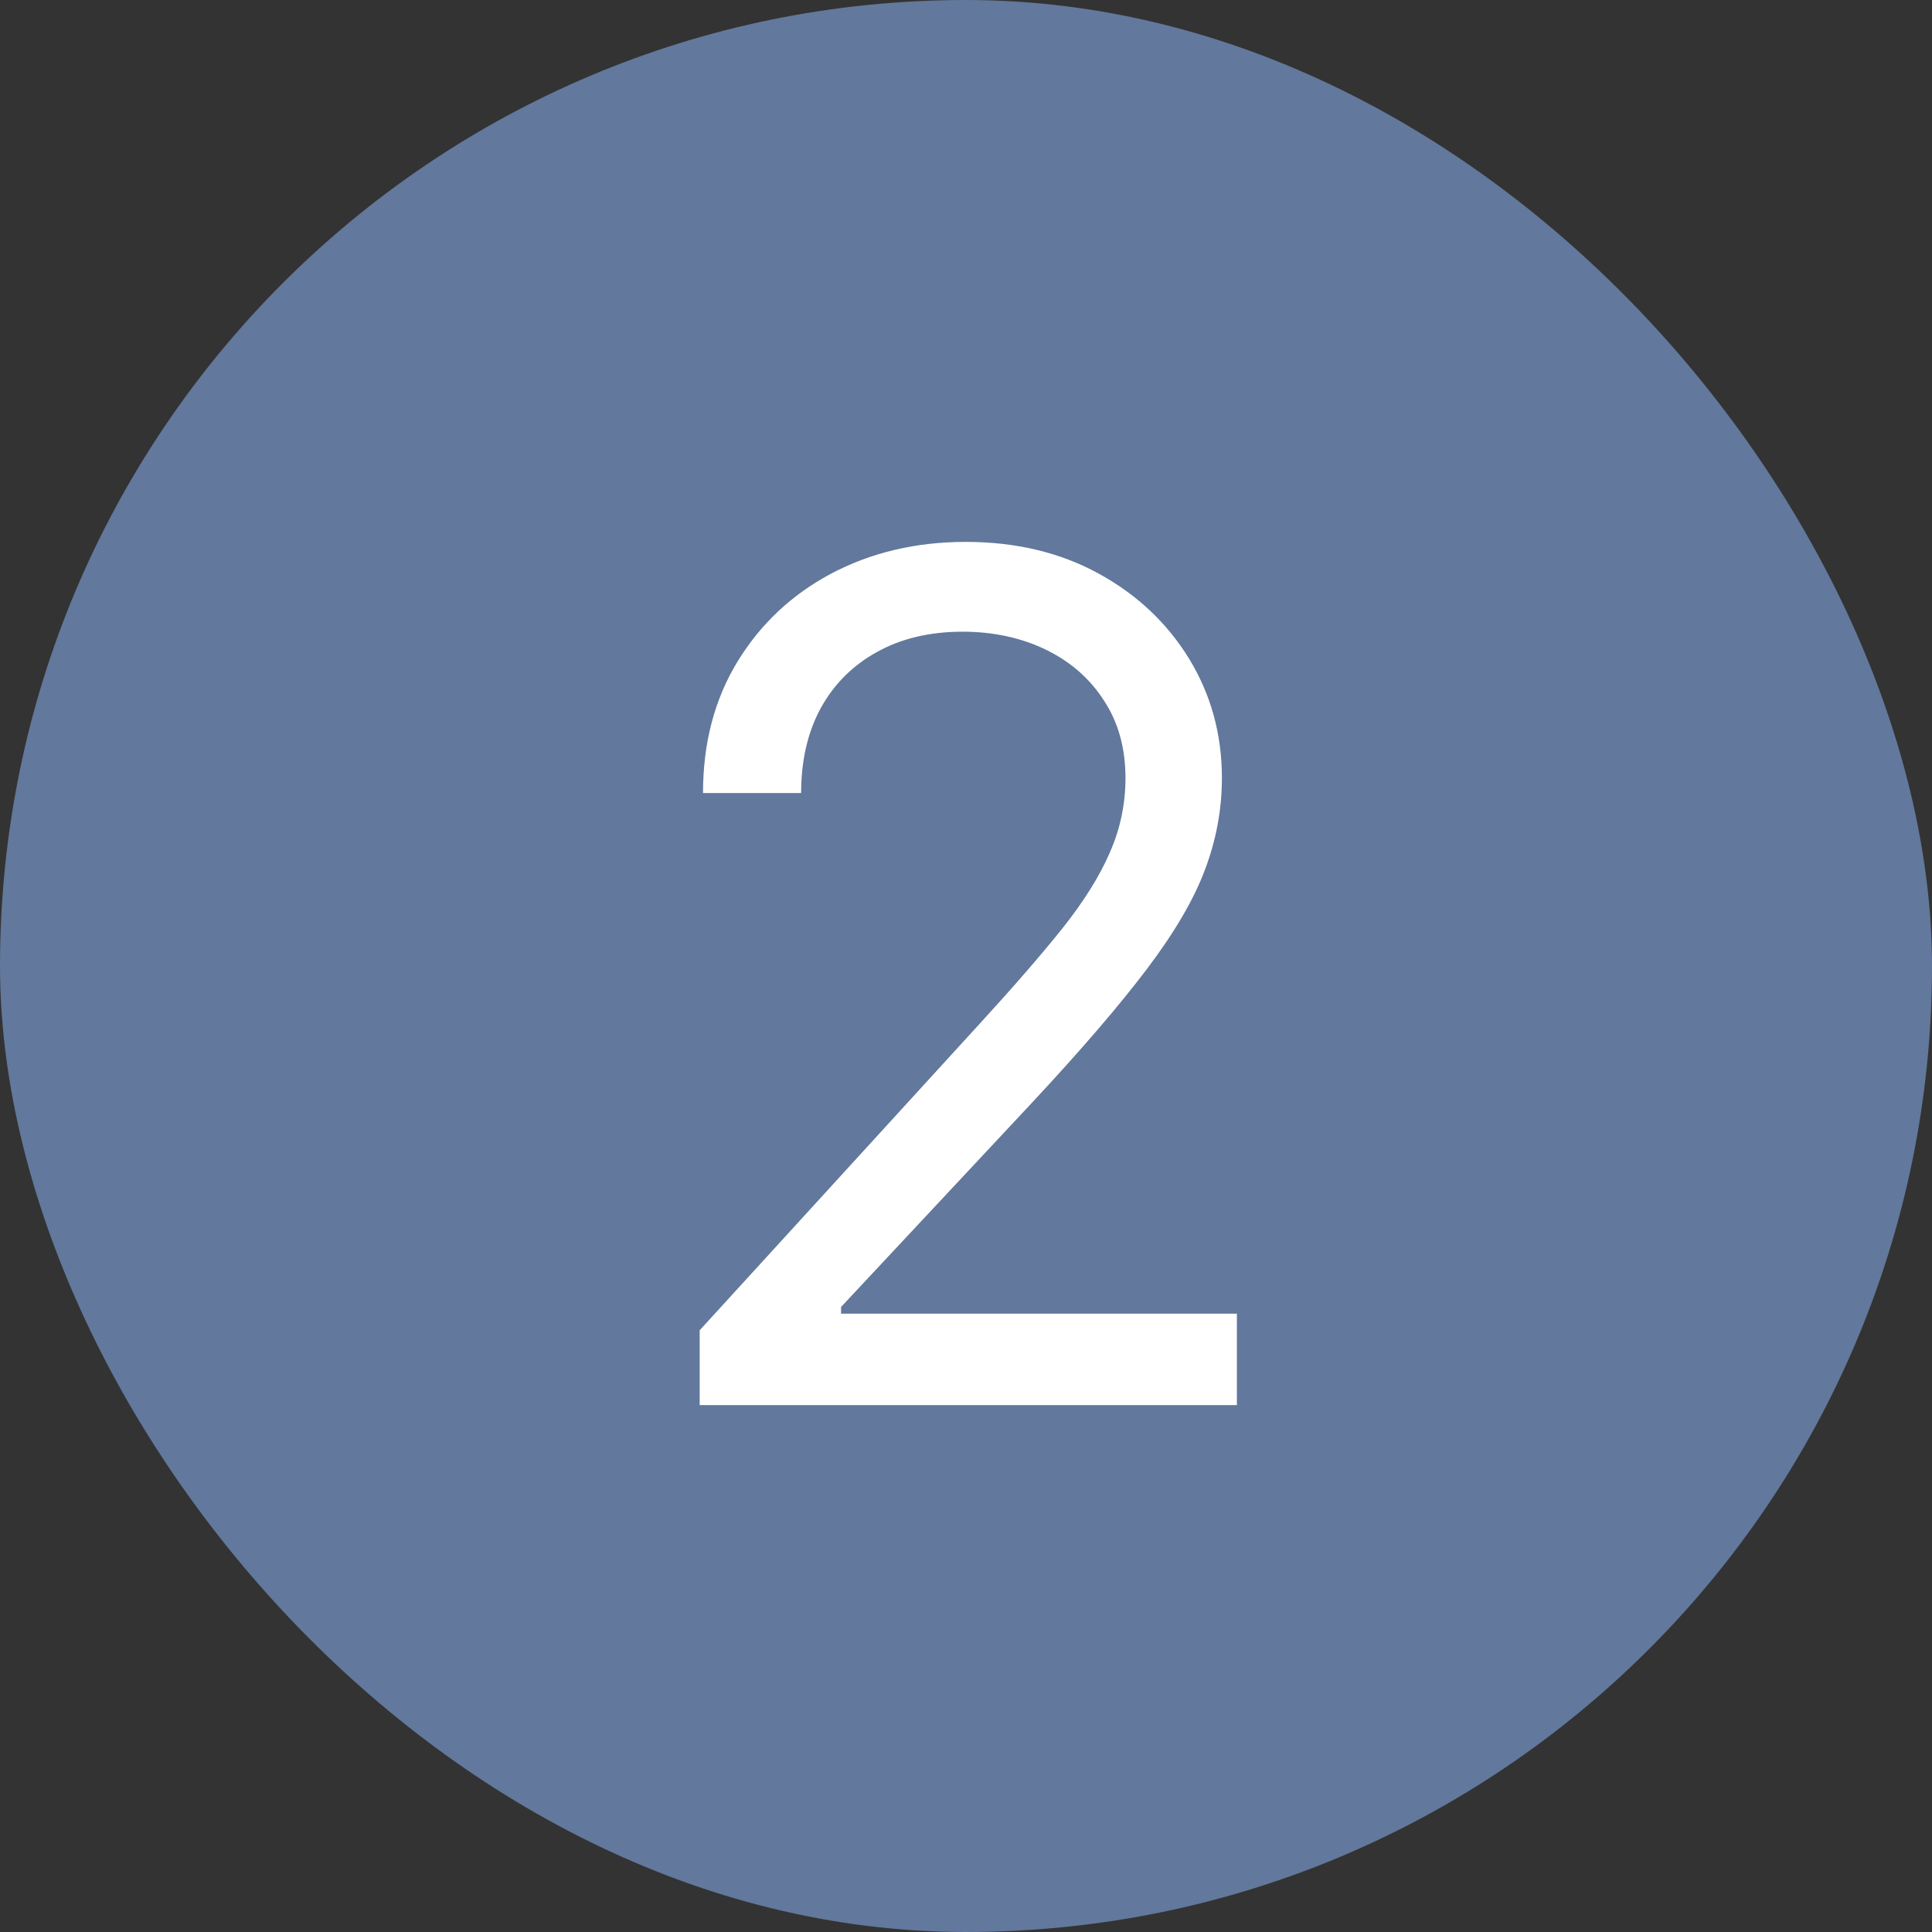 <svg width="33" height="33" viewBox="0 0 33 33" fill="none" xmlns="http://www.w3.org/2000/svg">
<rect x="0" y="0" width="33" height="33" fill="#333333" stroke="none"/>
<rect width="33" height="33" rx="16.5" fill="#62789C"/>
<path d="M11.951 24V22.722L16.752 17.466C17.316 16.85 17.78 16.315 18.144 15.861C18.509 15.402 18.779 14.971 18.954 14.568C19.134 14.161 19.224 13.735 19.224 13.29C19.224 12.778 19.101 12.336 18.854 11.962C18.613 11.588 18.282 11.299 17.86 11.095C17.439 10.892 16.965 10.79 16.44 10.79C15.881 10.79 15.393 10.906 14.977 11.138C14.565 11.365 14.245 11.685 14.018 12.097C13.795 12.508 13.684 12.992 13.684 13.546H12.008C12.008 12.693 12.204 11.945 12.597 11.301C12.99 10.657 13.525 10.155 14.202 9.795C14.884 9.436 15.649 9.256 16.496 9.256C17.349 9.256 18.104 9.436 18.762 9.795C19.42 10.155 19.936 10.641 20.31 11.251C20.684 11.862 20.871 12.542 20.871 13.29C20.871 13.825 20.774 14.348 20.58 14.859C20.391 15.366 20.059 15.932 19.586 16.557C19.117 17.177 18.466 17.935 17.633 18.829L14.366 22.324V22.438H21.127V24H11.951Z" fill="white"/>
</svg>
